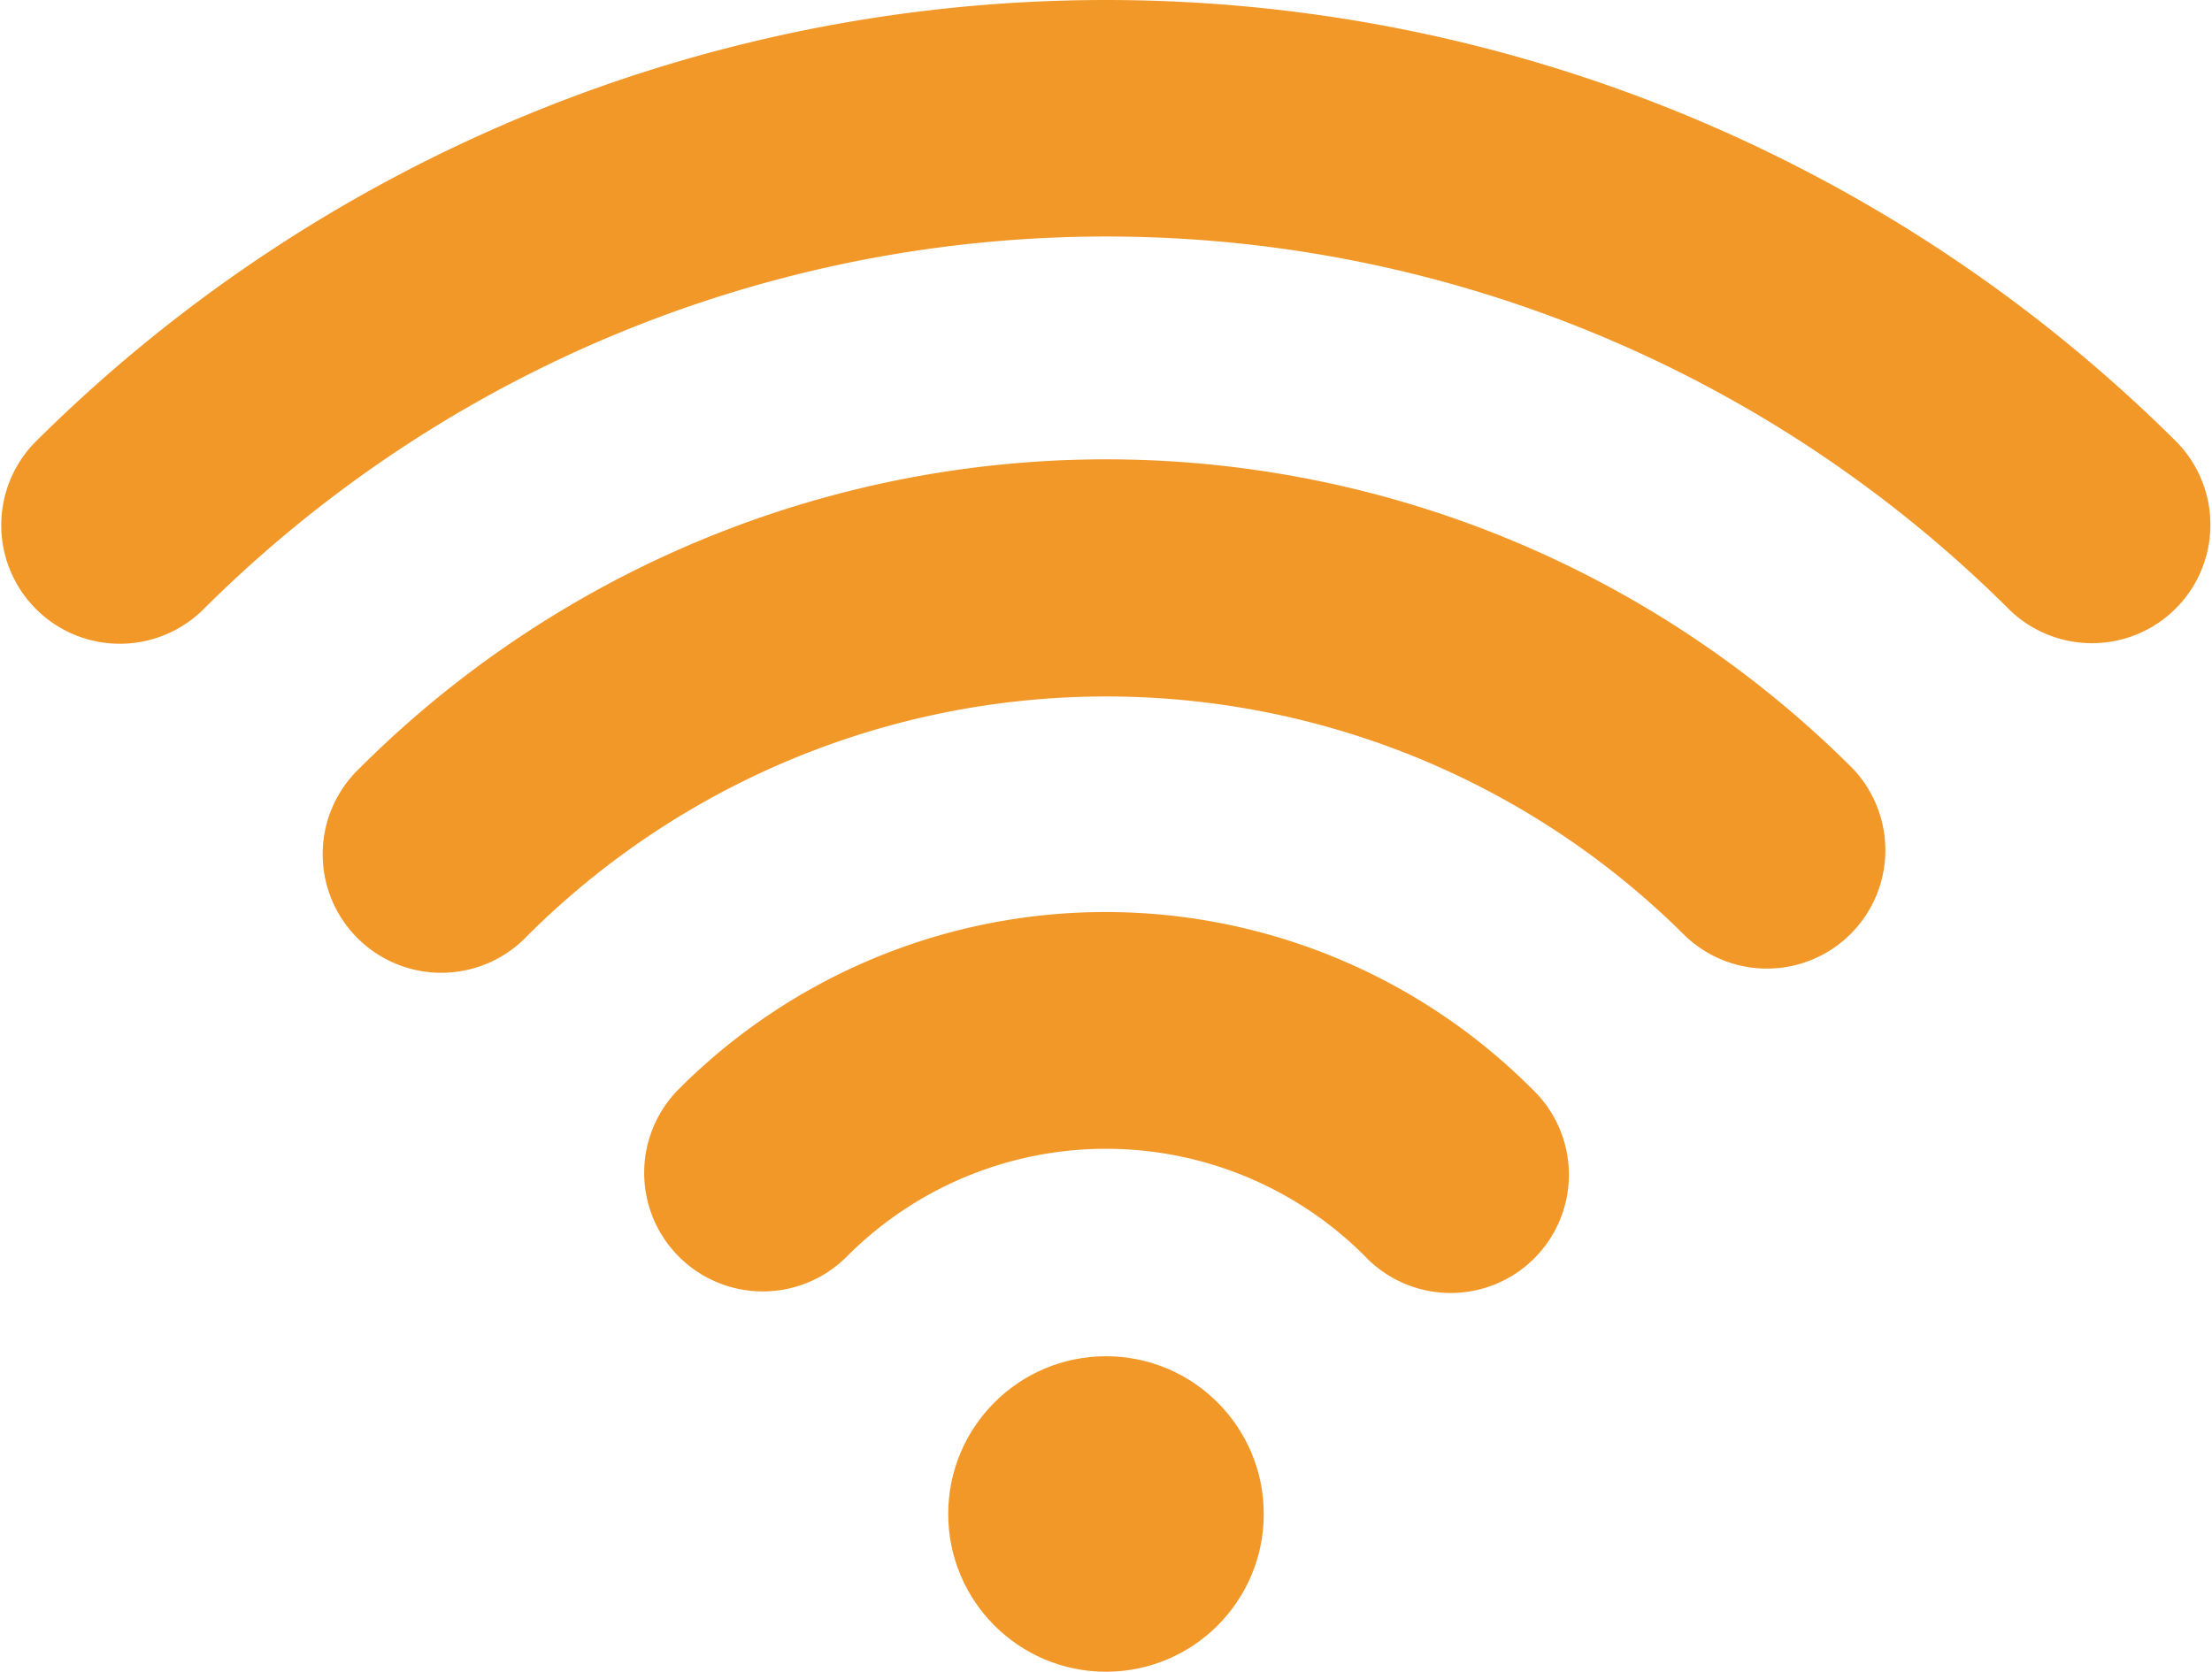 <svg xmlns="http://www.w3.org/2000/svg" width="66.148" height="50" viewBox="0 0 66.148 50"><defs><style>.a{fill:#f29829;}</style></defs><g transform="translate(0 -59.725)"><g transform="translate(0 59.725)"><path class="a" d="M72.934,170.587A3.547,3.547,0,1,0,77.95,175.6a24.511,24.511,0,0,1,34.622,0,3.542,3.542,0,0,0,5-5.016A31.585,31.585,0,0,0,72.934,170.587Z" transform="translate(-62.18 -147.611)"/><path class="a" d="M143.734,266.758a3.547,3.547,0,1,0,5.016,5.016,10.934,10.934,0,0,1,15.466,0,3.537,3.537,0,1,0,5-5A18.02,18.02,0,0,0,143.734,266.758Z" transform="translate(-123.408 -234.211)"/><circle class="a" cx="4.718" cy="4.718" r="4.718" transform="translate(28.356 40.564)"/><path class="a" d="M65.114,72.967a45.383,45.383,0,0,0-64.08,0A3.547,3.547,0,0,0,6.05,77.982a38.26,38.26,0,0,1,54.062,0,3.542,3.542,0,0,0,5-5.016Z" transform="translate(0 -59.725)"/></g></g></svg>